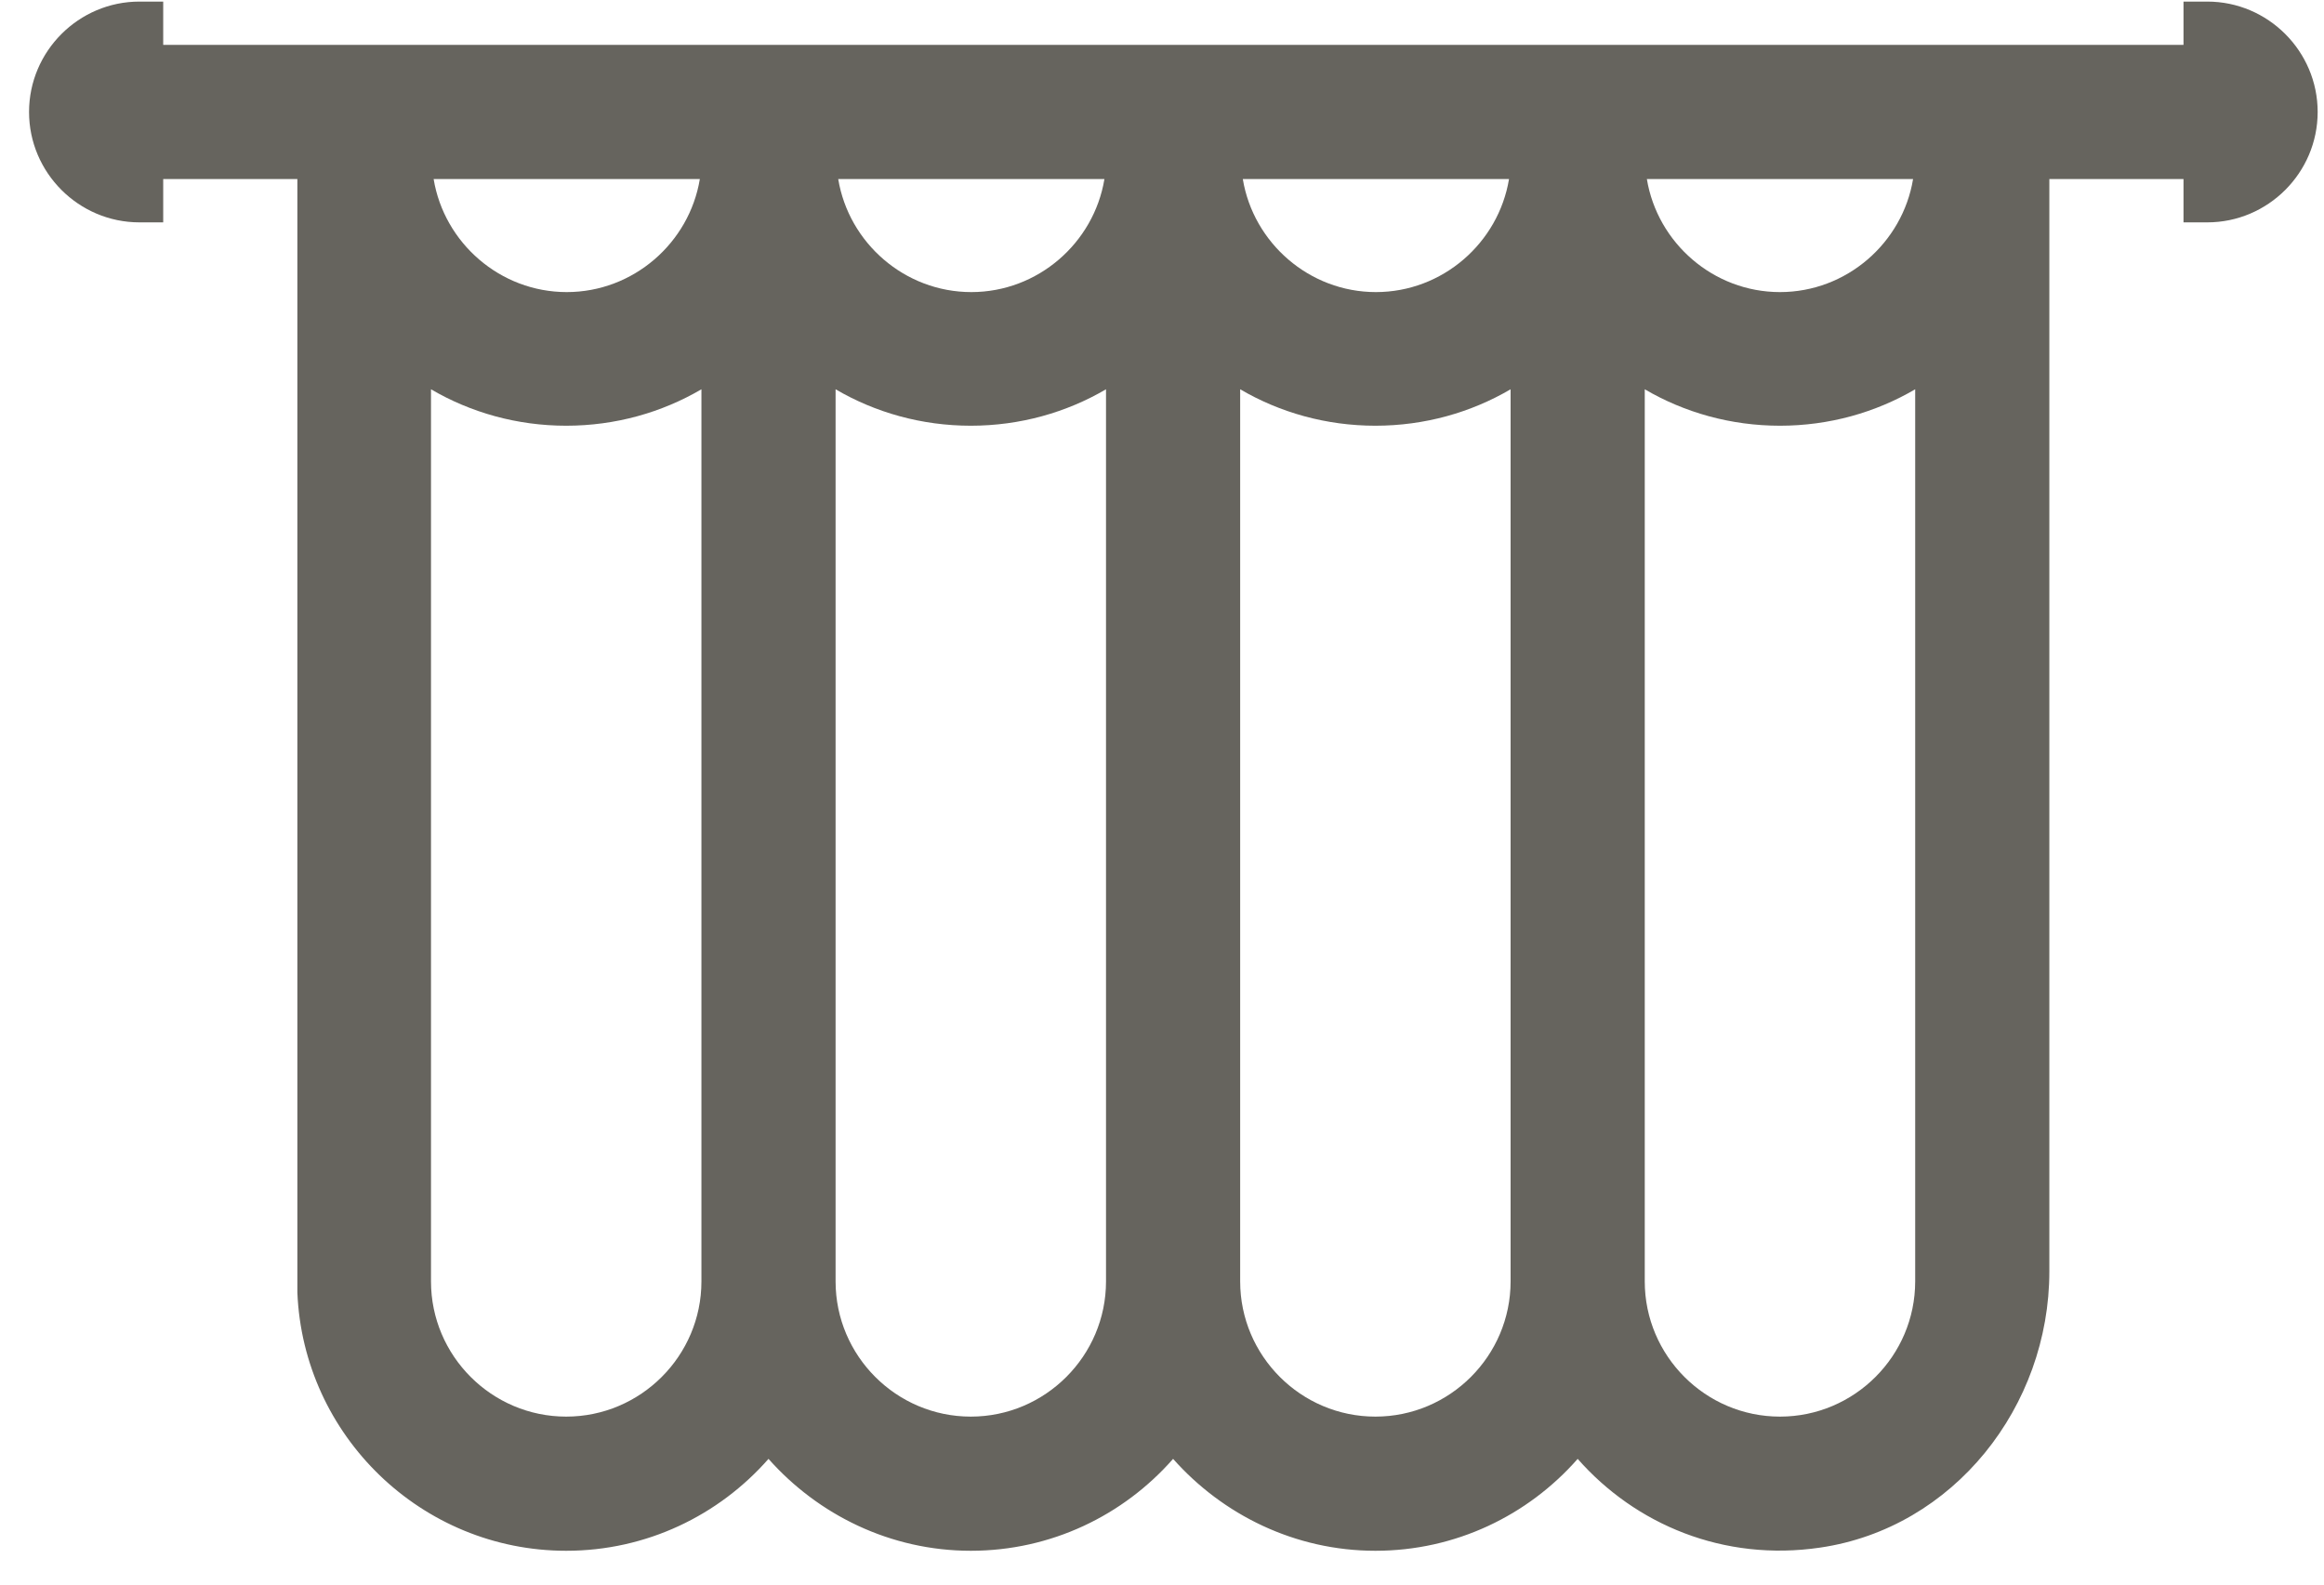 <svg xmlns="http://www.w3.org/2000/svg" fill="none" viewBox="0 0 44 30" height="30" width="44">
<path fill="#66645E" d="M41.34 0.03V0.85H3.09V0.03H2.64C1.49 0.03 0.55 0.97 0.55 2.12C0.55 3.27 1.49 4.21 2.64 4.21H3.09V3.39H5.63V24.45V24.47C5.74 27.18 7.98 29.36 10.72 29.36C12.24 29.36 13.61 28.69 14.55 27.62C15.49 28.68 16.86 29.36 18.38 29.36C19.9 29.36 21.27 28.69 22.21 27.62C23.15 28.68 24.52 29.36 26.04 29.36C27.56 29.36 28.93 28.69 29.87 27.62C30.96 28.86 32.63 29.57 34.46 29.3C36.99 28.93 38.8 26.63 38.8 24.07V3.39H41.34V4.21H41.79C42.94 4.21 43.88 3.27 43.88 2.12C43.88 0.97 42.94 0.03 41.79 0.03H41.34ZM36.22 3.39C36.02 4.6 34.96 5.53 33.7 5.53C32.44 5.53 31.38 4.6 31.18 3.39H36.23H36.22ZM28.57 3.39C28.37 4.6 27.31 5.53 26.05 5.53C24.79 5.53 23.73 4.6 23.53 3.39H28.58H28.57ZM20.91 3.39C20.71 4.6 19.65 5.53 18.39 5.53C17.13 5.53 16.07 4.6 15.87 3.39H20.92H20.91ZM13.25 3.39C13.05 4.6 11.99 5.53 10.73 5.53C9.47 5.53 8.41 4.6 8.21 3.39H13.26H13.25ZM10.72 26.82C9.31 26.82 8.16 25.67 8.16 24.26V24.06V7.37C8.91 7.81 9.79 8.06 10.72 8.06C11.65 8.06 12.53 7.81 13.28 7.37V24.26C13.28 25.67 12.13 26.82 10.72 26.82ZM18.38 26.82C16.97 26.82 15.82 25.67 15.82 24.26V7.37C16.57 7.81 17.45 8.06 18.38 8.06C19.31 8.06 20.19 7.81 20.94 7.37V24.26C20.94 25.67 19.79 26.82 18.38 26.82ZM26.04 26.82C24.63 26.82 23.48 25.67 23.48 24.26V7.37C24.23 7.81 25.11 8.06 26.04 8.06C26.97 8.06 27.85 7.81 28.6 7.37V24.26C28.6 25.67 27.45 26.82 26.04 26.82ZM33.7 26.82C32.29 26.82 31.14 25.67 31.14 24.26V7.37C31.89 7.81 32.77 8.06 33.7 8.06C34.63 8.06 35.51 7.81 36.26 7.37V24.26C36.26 25.67 35.11 26.82 33.7 26.82Z"></path>
</svg>
